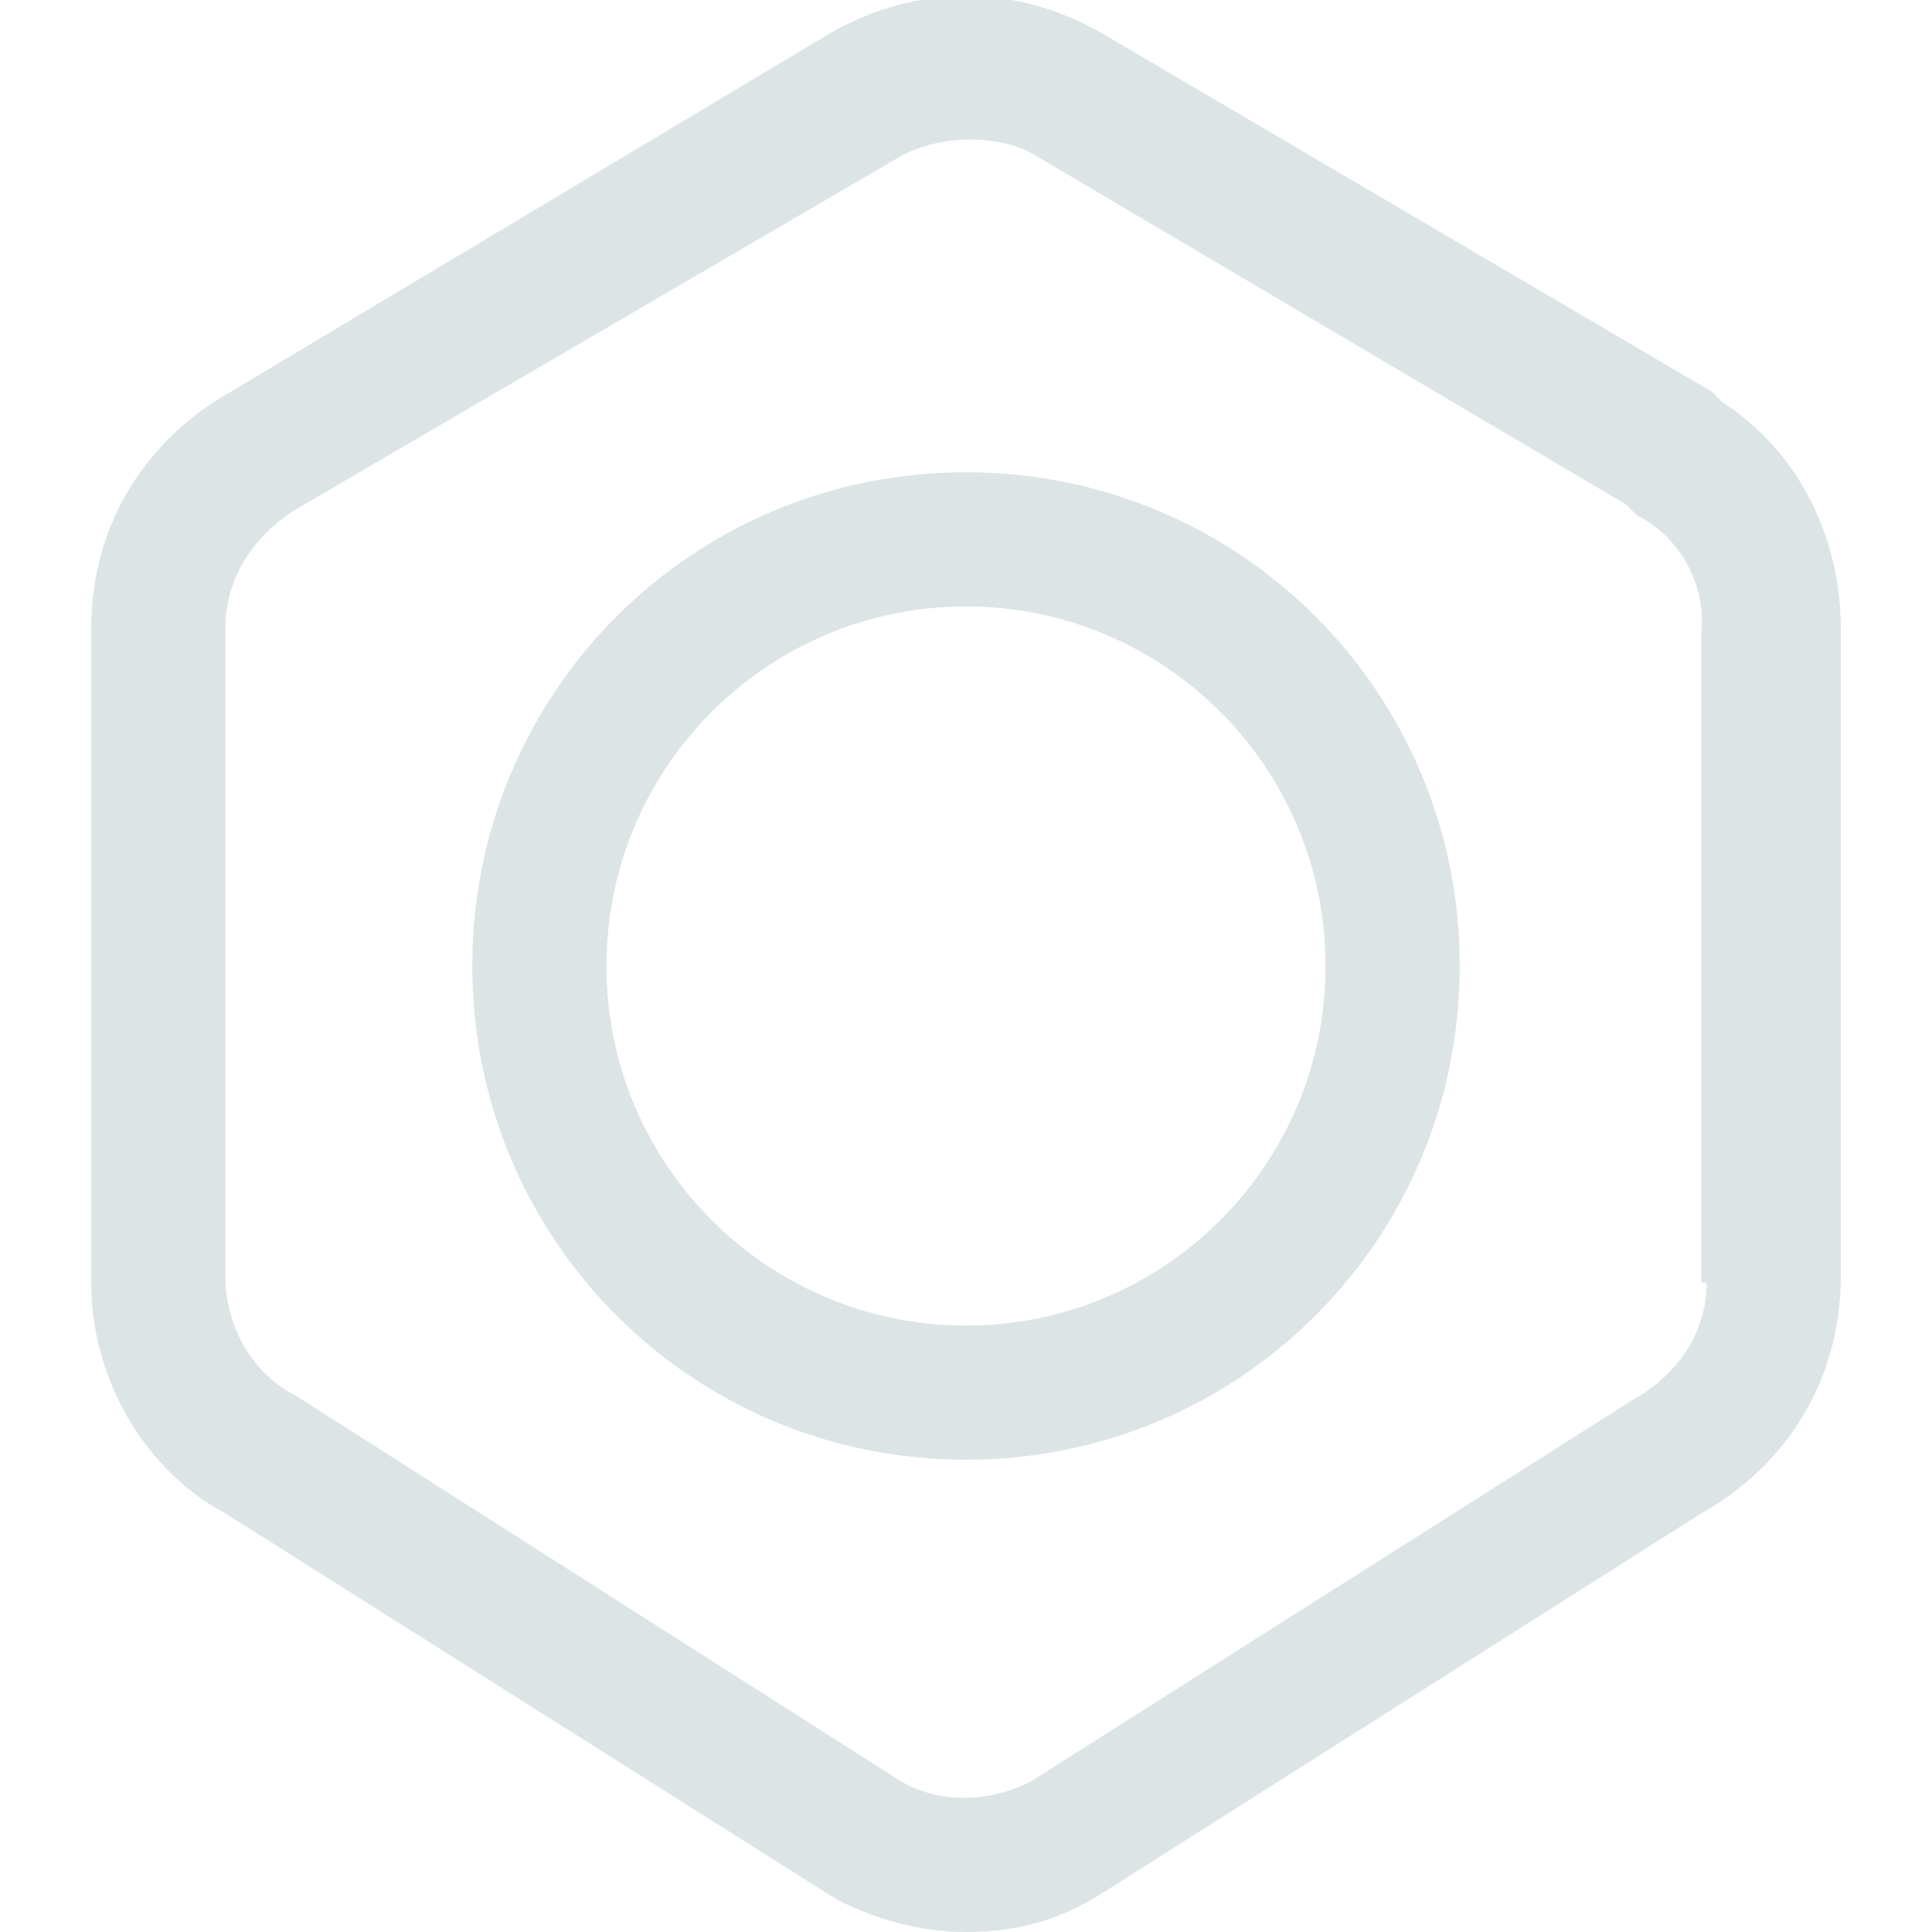 <?xml version="1.0" encoding="utf-8"?>
<!-- Generator: Adobe Illustrator 25.3.1, SVG Export Plug-In . SVG Version: 6.00 Build 0)  -->
<svg version="1.1" id="Capa_1" xmlns="http://www.w3.org/2000/svg" xmlns:xlink="http://www.w3.org/1999/xlink" x="0px" y="0px"
	 viewBox="0 0 36 36" style="enable-background:new 0 0 36 36;" xml:space="preserve">
<style type="text/css">
	.st0{fill:#DCE4E6;}
</style>
<g>
	<path class="st0" d="M32.1,7.5C32,7.4,32,7.4,31.9,7.3L20.5,0.6c-1.6-0.9-3.4-0.9-5,0L4.3,7.3c-1.6,0.9-2.6,2.5-2.6,4.4v12.2
		c0,1.8,1,3.5,2.5,4.3l11.4,7.2c0.8,0.4,1.6,0.6,2.4,0.6c0.9,0,1.7-0.2,2.5-0.7l11.2-7.1c1.6-0.9,2.6-2.5,2.6-4.4V11.7
		C34.3,10,33.5,8.4,32.1,7.5z M31.8,23.9c0,0.9-0.5,1.7-1.4,2.2l-11.2,7.1c-0.8,0.4-1.7,0.4-2.4,0L5.5,26c-0.8-0.4-1.3-1.3-1.3-2.2
		V11.7c0-0.9,0.5-1.7,1.3-2.2l11.3-6.6c0.4-0.2,0.8-0.3,1.3-0.3c0.4,0,0.9,0.1,1.2,0.3l11,6.5c0.1,0.1,0.1,0.1,0.2,0.2
		c0.8,0.4,1.3,1.3,1.2,2.2V23.9z"/>
	<path class="st0" d="M18,8.8c-5.1,0-9.2,4.1-9.2,9.2s4.1,9.2,9.2,9.2s9.2-4.1,9.2-9.2S23.1,8.8,18,8.8z M18,24.7
		c-3.7,0-6.7-3-6.7-6.7s3-6.7,6.7-6.7c3.7,0,6.7,3,6.7,6.7S21.7,24.7,18,24.7z"/>
</g>
</svg>
